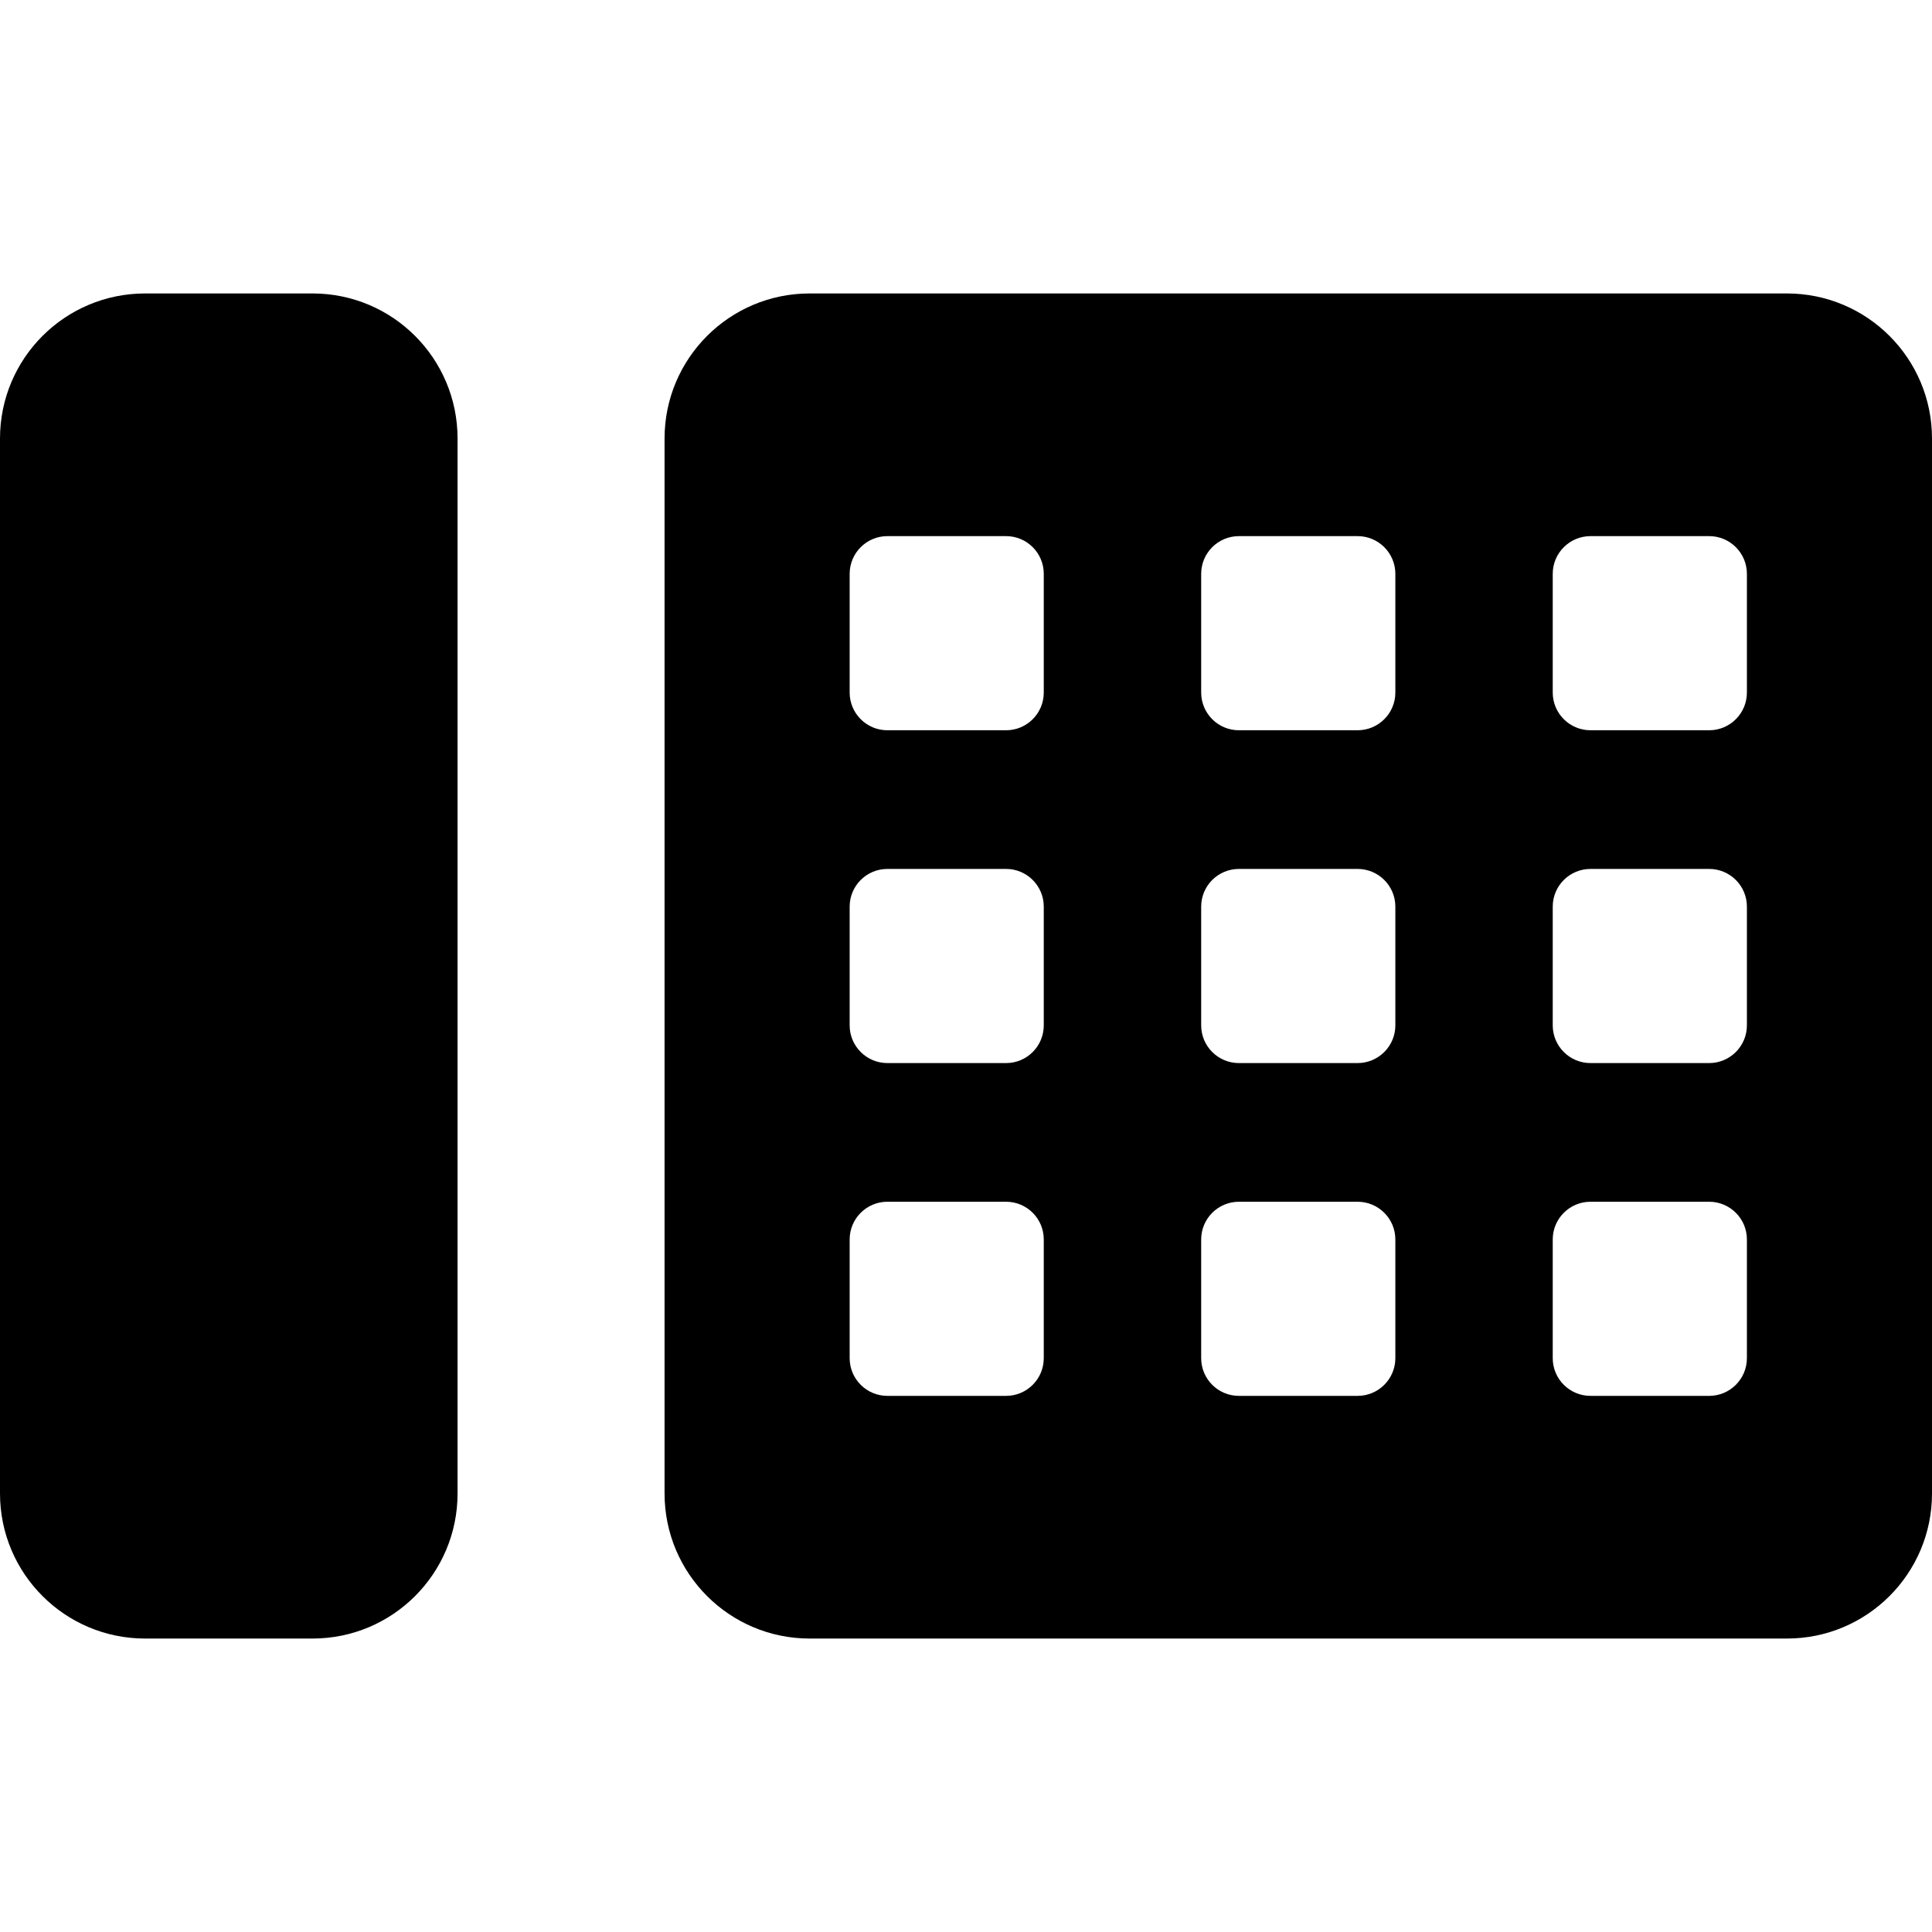 <?xml version="1.0" encoding="iso-8859-1"?>
<!-- Generator: Adobe Illustrator 18.0.0, SVG Export Plug-In . SVG Version: 6.00 Build 0)  -->
<!DOCTYPE svg PUBLIC "-//W3C//DTD SVG 1.1//EN" "http://www.w3.org/Graphics/SVG/1.1/DTD/svg11.dtd">
<svg version="1.1"  xmlns="http://www.w3.org/2000/svg" xmlns:xlink="http://www.w3.org/1999/xlink" x="0px" y="0px"
	 viewBox="0 0 485.698 485.698" style="enable-background:new 0 0 485.698 485.698;" xml:space="preserve">
<g id="XMLID_221_">
	<path id="XMLID_233_" d="M78.572,73.774H36.475C16.333,73.774,0,90.101,0,110.249v265.2c0,20.148,16.333,36.475,36.475,36.475
		h42.097c20.141,0,36.457-16.326,36.457-36.475v-265.2C115.029,90.101,98.713,73.774,78.572,73.774z"/>
	<path id="XMLID_222_" d="M449.223,73.774H203.542c-20.142,0-36.475,16.326-36.475,36.475v265.2
		c0,20.148,16.333,36.475,36.475,36.475h245.681c20.159,0,36.475-16.326,36.475-36.475v-265.2
		C485.698,90.101,469.382,73.774,449.223,73.774z M262.398,341.439c0,5.236-4.244,9.478-9.474,9.478h-29.841
		c-5.23,0-9.482-4.242-9.482-9.478v-29.847c0-5.237,4.252-9.478,9.482-9.478h29.841c5.23,0,9.474,4.242,9.474,9.478V341.439z
		 M262.398,257.772c0,5.238-4.244,9.48-9.474,9.48h-29.841c-5.23,0-9.482-4.242-9.482-9.48v-29.847c0-5.237,4.252-9.479,9.482-9.479
		h29.841c5.23,0,9.474,4.242,9.474,9.479V257.772z M262.398,174.106c0,5.237-4.244,9.479-9.474,9.479h-29.841
		c-5.23,0-9.482-4.242-9.482-9.479v-29.847c0-5.238,4.252-9.478,9.482-9.478h29.841c5.23,0,9.474,4.239,9.474,9.478V174.106z
		 M350.786,341.431c0,5.245-4.253,9.486-9.499,9.486h-29.825c-5.246,0-9.491-4.242-9.491-9.486v-29.83
		c0-5.236,4.245-9.486,9.491-9.486h29.825c5.246,0,9.499,4.25,9.499,9.486V341.431z M350.786,257.766
		c0,5.236-4.253,9.487-9.499,9.487h-29.825c-5.246,0-9.491-4.251-9.491-9.487v-29.833c0-5.245,4.245-9.486,9.491-9.486h29.825
		c5.246,0,9.499,4.242,9.499,9.486V257.766z M350.786,174.098c0,5.245-4.253,9.486-9.499,9.486h-29.825
		c-5.246,0-9.491-4.242-9.491-9.486v-29.831c0-5.237,4.245-9.486,9.491-9.486h29.825c5.246,0,9.499,4.249,9.499,9.486V174.098z
		 M439.165,341.431c0,5.245-4.253,9.486-9.491,9.486H399.85c-5.247,0-9.499-4.242-9.499-9.486v-29.83
		c0-5.236,4.252-9.486,9.499-9.486h29.825c5.238,0,9.491,4.25,9.491,9.486V341.431z M439.165,257.766
		c0,5.236-4.253,9.487-9.491,9.487H399.85c-5.247,0-9.499-4.251-9.499-9.487v-29.833c0-5.245,4.252-9.486,9.499-9.486h29.825
		c5.238,0,9.491,4.242,9.491,9.486V257.766z M439.165,174.098c0,5.245-4.253,9.486-9.491,9.486H399.85
		c-5.247,0-9.499-4.242-9.499-9.486v-29.831c0-5.237,4.252-9.486,9.499-9.486h29.825c5.238,0,9.491,4.249,9.491,9.486V174.098z"/>
</g>
<g>
</g>
<g>
</g>
<g>
</g>
<g>
</g>
<g>
</g>
<g>
</g>
<g>
</g>
<g>
</g>
<g>
</g>
<g>
</g>
<g>
</g>
<g>
</g>
<g>
</g>
<g>
</g>
<g>
</g>
</svg>
